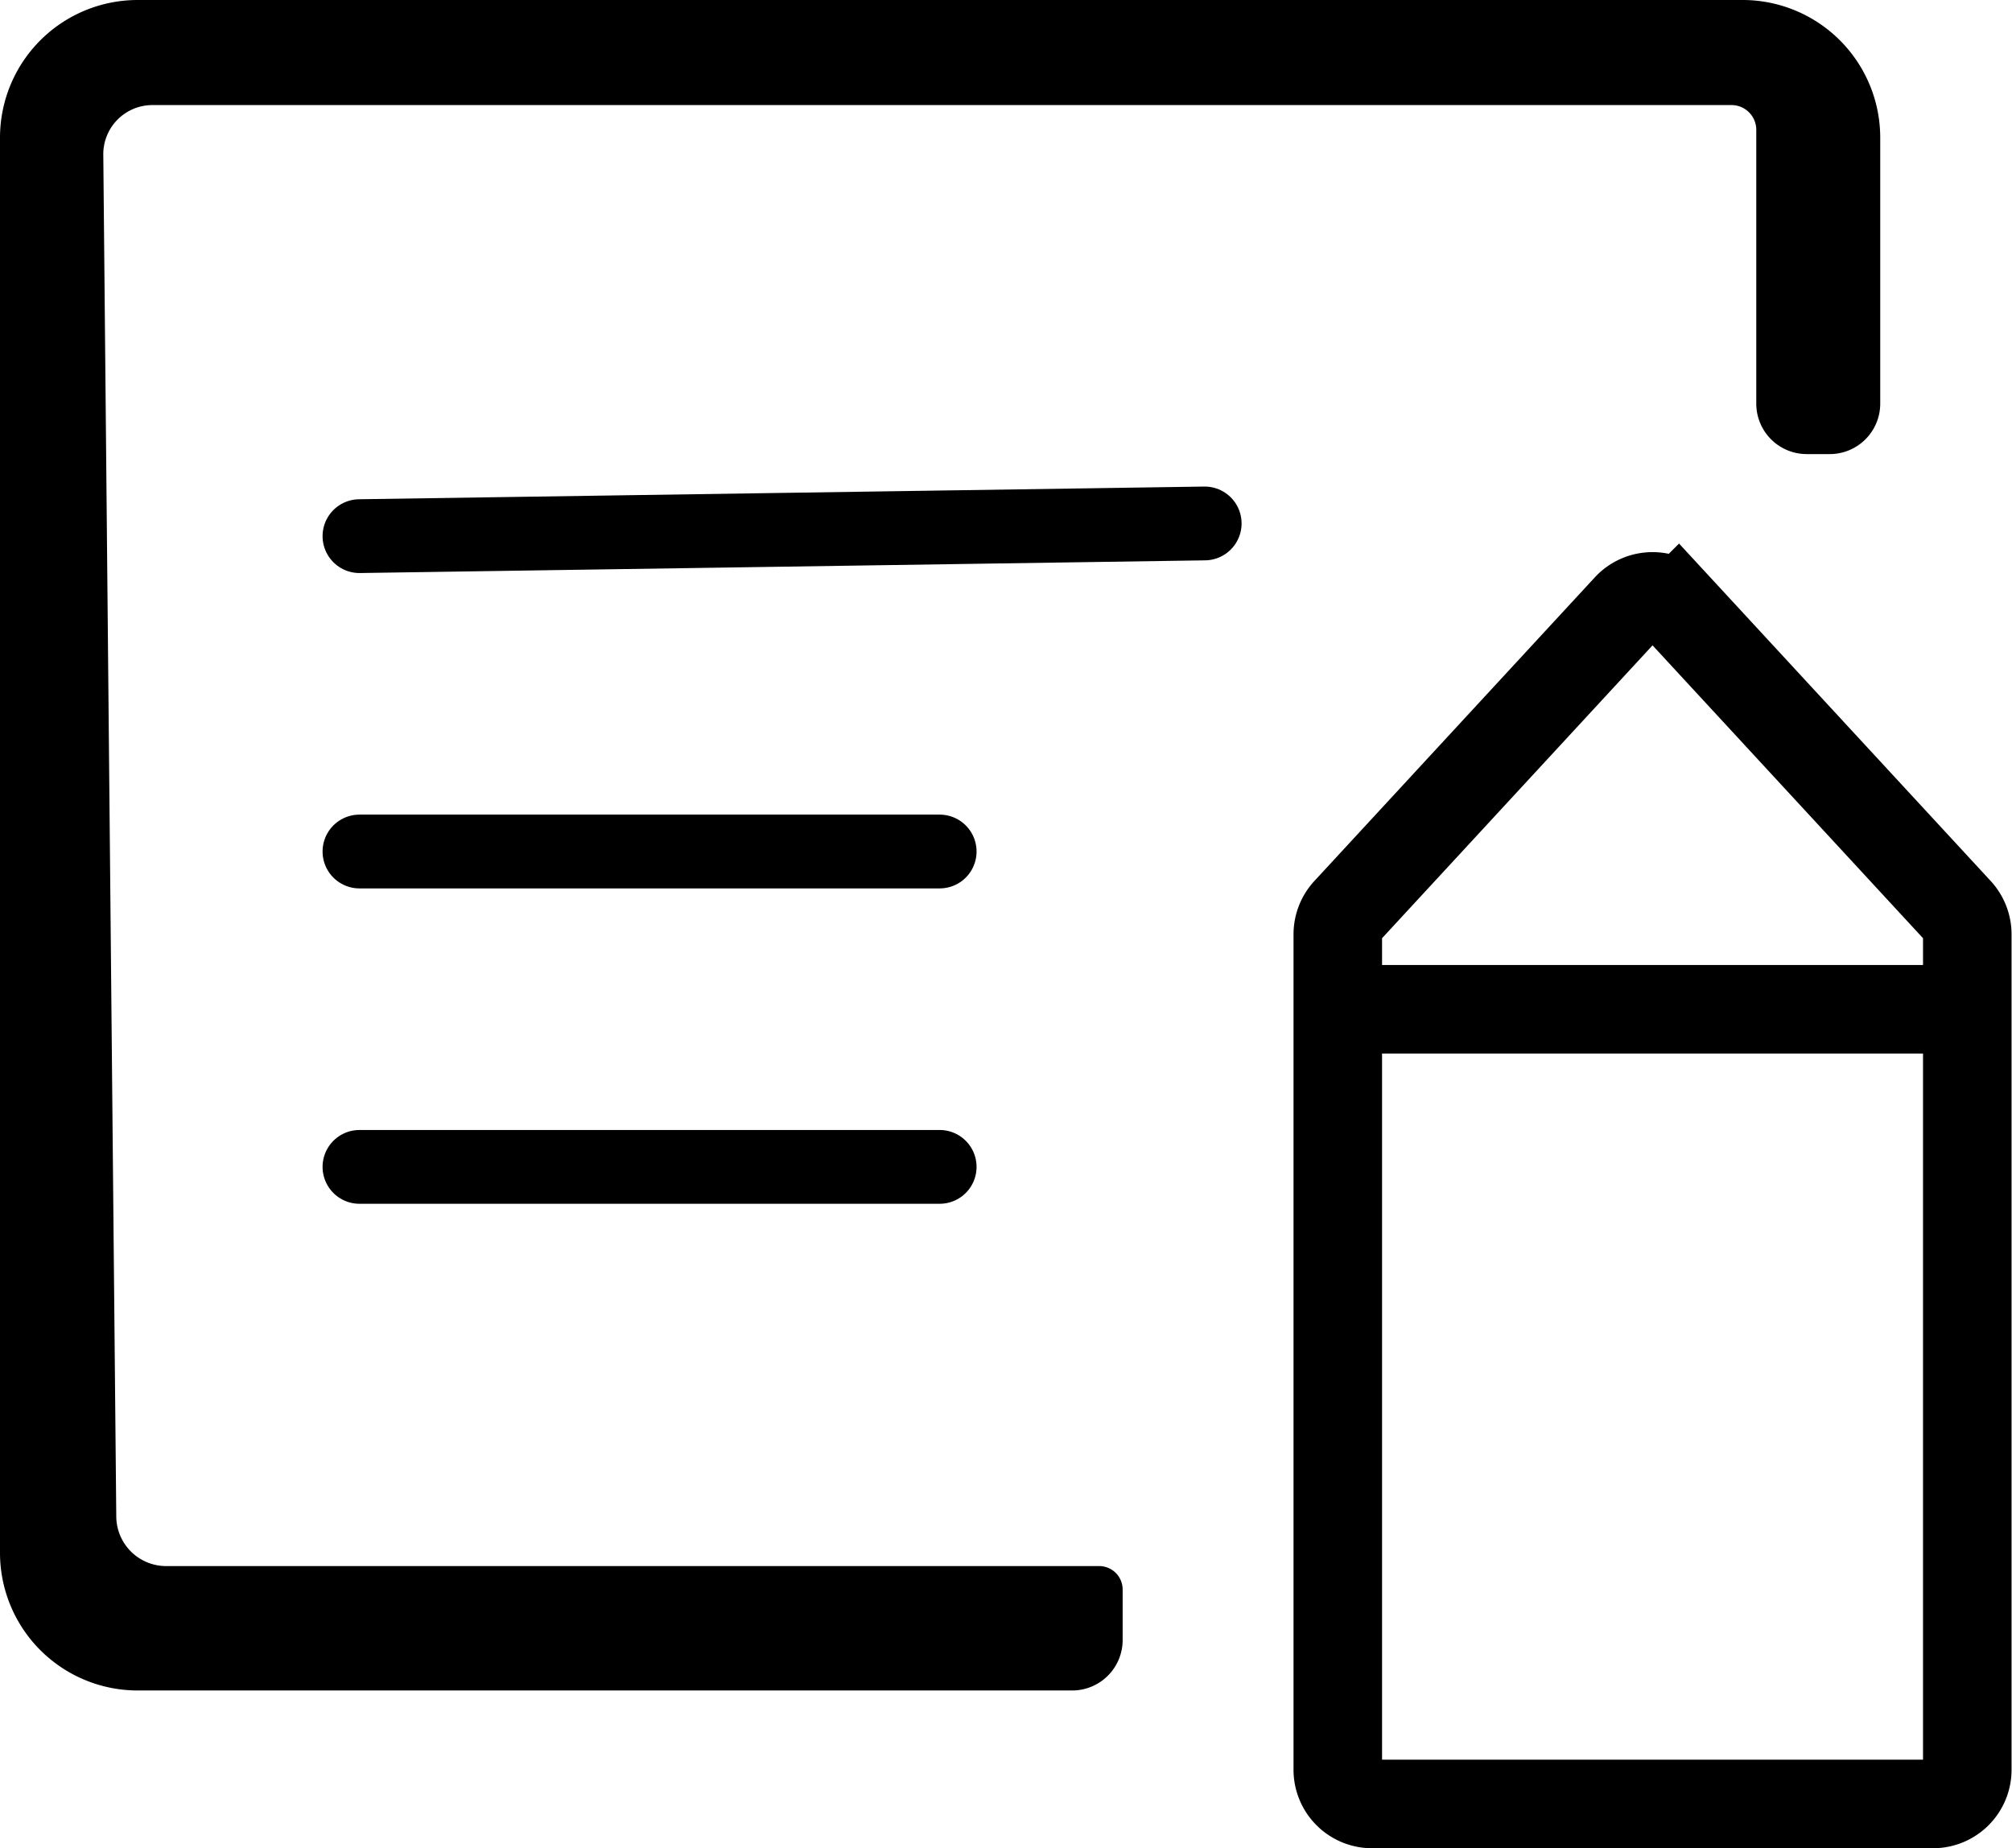 <svg xmlns="http://www.w3.org/2000/svg" viewBox="0 0 136.35 125.24"><defs><style>.cls-1,.cls-2{fill:none;stroke:#000;stroke-miterlimit:10;}.cls-1{stroke-linecap:round;stroke-width:5px;}.cls-2{stroke-width:6px;}</style></defs><title>configuration_svg</title><g id="Layer_2" data-name="Layer 2"><g id="Layer_1-2" data-name="Layer 1"><line class="cls-1" x1="24.36" y1="36.33" x2="81.64" y2="35.47"/><line class="cls-1" x1="24.36" y1="57.7" x2="63.68" y2="57.7"/><line class="cls-1" x1="24.36" y1="79.07" x2="63.68" y2="79.07"/><path d="M74.49,106.12H11.26a3.38,3.38,0,0,1-3.38-3.34L7,10.49a3.33,3.33,0,0,1,3.34-3.37h107a1.68,1.68,0,0,1,1.68,1.68V27.35a3.42,3.42,0,0,0,3.42,3.42H124a3.42,3.42,0,0,0,3.42-3.42v-18A9.33,9.33,0,0,0,118,0H9.33A9.33,9.33,0,0,0,0,9.33v95.89a9.33,9.33,0,0,0,9.33,9.33H72.66a3.42,3.42,0,0,0,3.42-3.42v-3.42A1.59,1.59,0,0,0,74.49,106.12Z"/><path class="cls-2" d="M110.28,41.16l-19,20.57a2.33,2.33,0,0,0-.62,1.58v56.61a2.32,2.32,0,0,0,2.32,2.32H131a2.32,2.32,0,0,0,2.32-2.32V63.31a2.33,2.33,0,0,0-.62-1.58l-19-20.57A2.33,2.33,0,0,0,110.28,41.16Z"/><line class="cls-2" x1="88.05" y1="68.39" x2="135.92" y2="68.39"/></g></g></svg>